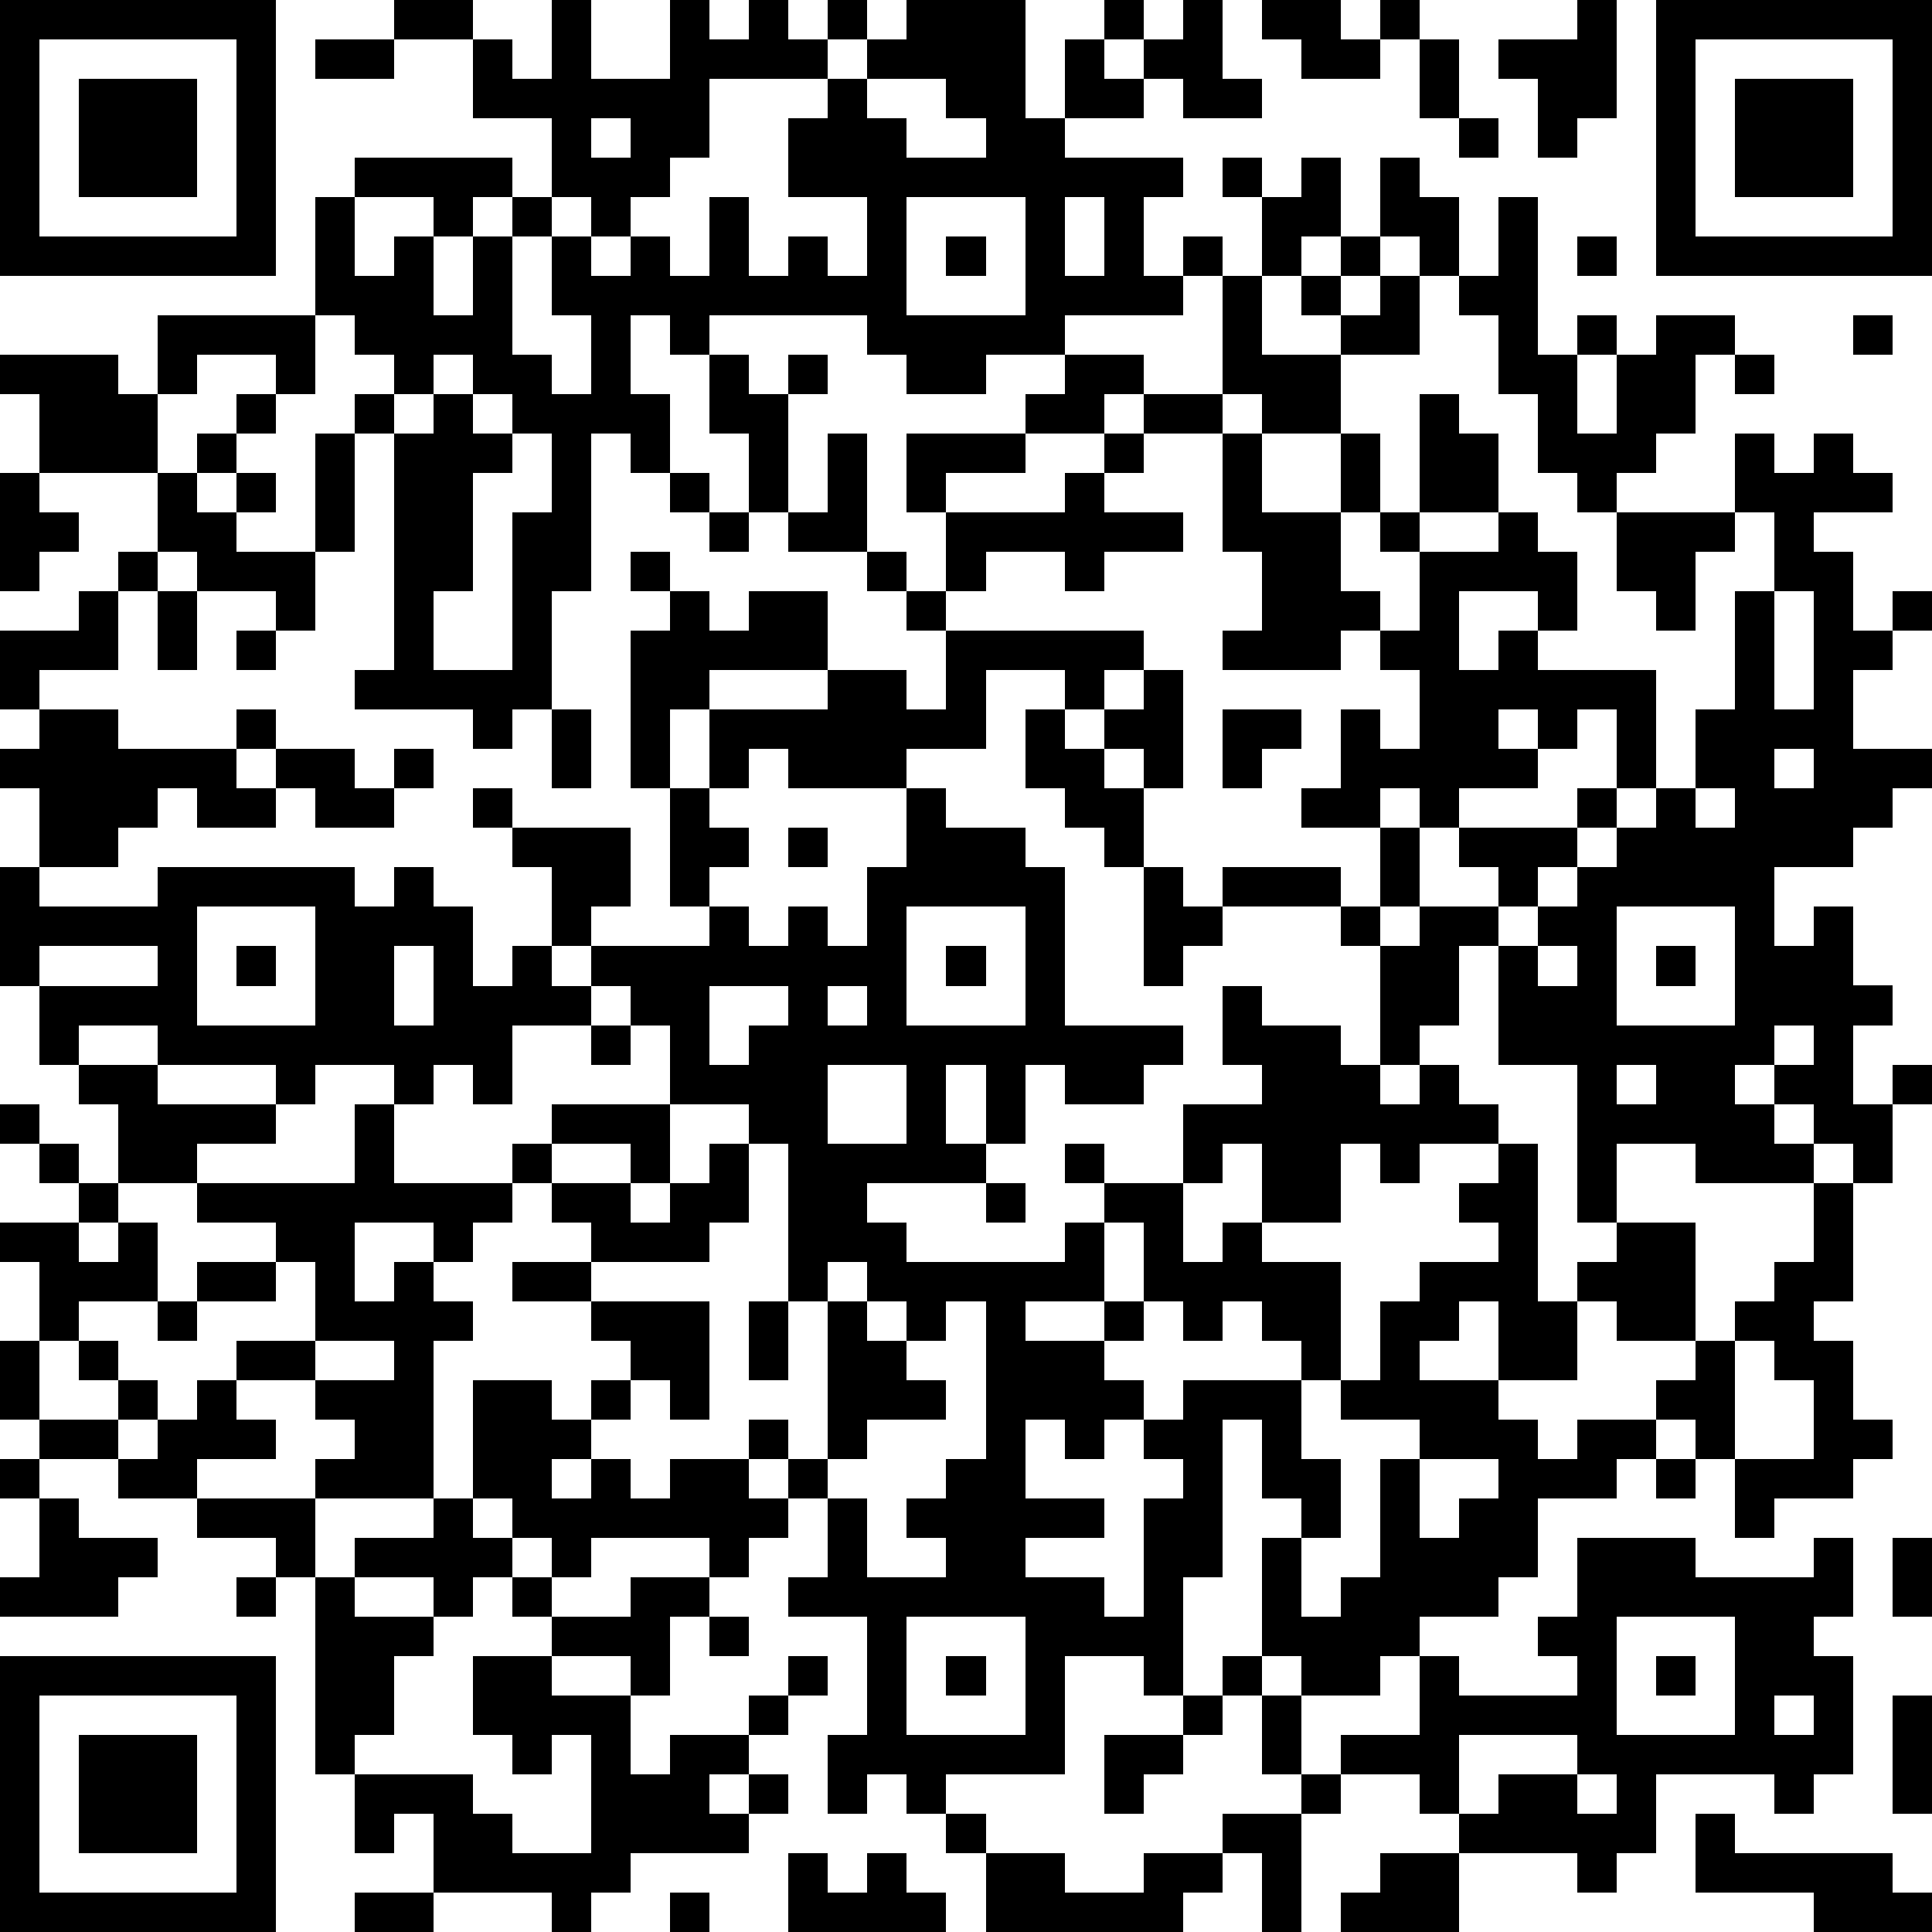 <?xml version="1.0" standalone="yes"?><svg version="1.1" xmlns="http://www.w3.org/2000/svg" xmlns:xlink="http://www.w3.org/1999/xlink" xmlns:ev="http://www.w3.org/2001/xml-events" width="196" height="196" shape-rendering="crispEdges"><path d="M0 0h7v7h-7zM10 0h2v1h-2zM14 0h1v2h2v-2h1v1h1v-1h1v1h1v-1h1v1h-1v1h-3v2h-1v1h-1v1h-1v-1h-1v-2h-2v-2h1v1h1zM23 0h3v3h1v-2h1v-1h1v1h-1v1h1v-1h1v-1h1v2h1v1h-2v-1h-1v1h-2v1h3v1h-1v2h1v-1h1v1h-1v1h-3v1h-2v1h-2v-1h-1v-1h-4v1h-1v-1h-1v2h1v2h-1v-1h-1v4h-1v3h-1v1h-1v-1h-3v-1h1v-6h-1v-1h1v-1h-1v-1h-1v-3h1v-1h4v1h-1v1h-1v-1h-2v2h1v-1h1v2h1v-2h1v-1h1v1h-1v3h1v1h1v-2h-1v-2h1v1h1v-1h1v1h1v-2h1v2h1v-1h1v1h1v-2h-2v-2h1v-1h1v-1h1zM32 0h2v1h1v-1h1v1h-1v1h-2v-1h-1zM40 0h1v3h-1v1h-1v-2h-1v-1h2zM42 0h7v7h-7zM1 1v5h5v-5zM8 1h2v1h-2zM36 1h1v2h-1zM43 1v5h5v-5zM2 2h3v3h-3zM22 2v1h1v1h2v-1h-1v-1zM44 2h3v3h-3zM15 3v1h1v-1zM37 3h1v1h-1zM31 4h1v1h-1zM33 4h1v2h-1v1h-1v-2h1zM35 4h1v1h1v2h-1v-1h-1zM23 5v3h3v-3zM27 5v2h1v-2zM38 5h1v4h1v-1h1v1h-1v2h1v-2h1v-1h2v1h-1v2h-1v1h-1v1h-1v-1h-1v-2h-1v-2h-1v-1h1zM24 6h1v1h-1zM34 6h1v1h-1zM40 6h1v1h-1zM31 7h1v2h2v-1h-1v-1h1v1h1v-1h1v2h-2v2h-2v-1h-1zM4 8h4v2h-1v-1h-2v1h-1zM47 8h1v1h-1zM0 9h3v1h1v2h-3v-2h-1zM11 9v1h-1v1h1v-1h1v-1zM18 9h1v1h1v-1h1v1h-1v3h-1v-2h-1zM27 9h2v1h-1v1h-2v-1h1zM44 9h1v1h-1zM6 10h1v1h-1zM12 10v1h1v-1zM29 10h2v1h-2zM36 10h1v1h1v2h-2zM5 11h1v1h-1zM8 11h1v3h-1zM13 11v1h-1v3h-1v2h2v-4h1v-2zM21 11h1v3h-2v-1h1zM23 11h3v1h-2v1h-1zM28 11h1v1h-1zM31 11h1v2h2v-2h1v2h-1v2h1v1h-1v1h-3v-1h1v-2h-1zM44 11h1v1h1v-1h1v1h1v1h-2v1h1v2h1v-1h1v1h-1v1h-1v2h2v1h-1v1h-1v1h-2v2h1v-1h1v2h1v1h-1v2h1v-1h1v1h-1v2h-1v-1h-1v-1h-1v-1h-1v1h1v1h1v1h-3v-1h-2v2h-1v-4h-2v-3h-1v2h-1v1h-1v-3h-1v-1h-3v-1h3v1h1v-2h-2v-1h1v-2h1v1h1v-2h-1v-1h1v-2h-1v-1h1v1h2v-1h1v1h1v2h-1v-1h-2v2h1v-1h1v1h3v3h-1v-2h-1v1h-1v-1h-1v1h1v1h-2v1h-1v-1h-1v1h1v2h-1v1h1v-1h2v-1h-1v-1h3v-1h1v1h-1v1h-1v1h-1v1h1v-1h1v-1h1v-1h1v-1h1v-2h1v-3h1v-2h-1zM0 12h1v1h1v1h-1v1h-1zM4 12h1v1h1v-1h1v1h-1v1h2v2h-1v-1h-2v-1h-1zM17 12h1v1h-1zM27 12h1v1h2v1h-2v1h-1v-1h-2v1h-1v-2h3zM18 13h1v1h-1zM41 13h3v1h-1v2h-1v-1h-1zM3 14h1v1h-1zM16 14h1v1h-1zM22 14h1v1h-1zM2 15h1v2h-2v1h-1v-2h2zM4 15h1v2h-1zM17 15h1v1h1v-1h2v2h-3v1h-1v2h-1v-4h1zM23 15h1v1h-1zM45 15v3h1v-3zM6 16h1v1h-1zM24 16h5v1h-1v1h-1v-1h-2v2h-2v1h-3v-1h-1v1h-1v-2h3v-1h2v1h1zM29 17h1v3h-1v-1h-1v-1h1zM1 18h2v1h3v-1h1v1h-1v1h1v-1h2v1h1v-1h1v1h-1v1h-2v-1h-1v1h-2v-1h-1v1h-1v1h-2v-2h-1v-1h1zM14 18h1v2h-1zM26 18h1v1h1v1h1v2h-1v-1h-1v-1h-1zM31 18h2v1h-1v1h-1zM45 19v1h1v-1zM12 20h1v1h-1zM17 20h1v1h1v1h-1v1h-1zM23 20h1v1h2v1h1v4h3v1h-1v1h-2v-1h-1v2h-1v-2h-1v2h1v1h-3v1h1v1h4v-1h1v-1h-1v-1h1v1h2v-2h2v-1h-1v-2h1v1h2v1h1v1h1v-1h1v1h1v1h-2v1h-1v-1h-1v2h-2v-2h-1v1h-1v2h1v-1h1v1h2v3h-1v-1h-1v-1h-1v1h-1v-1h-1v-2h-1v2h-2v1h2v-1h1v1h-1v1h1v1h-1v1h-1v-1h-1v2h2v1h-2v1h2v1h1v-3h1v-1h-1v-1h1v-1h3v2h1v2h-1v-1h-1v-2h-1v4h-1v3h-1v-1h-2v3h-3v1h-1v-1h-1v1h-1v-2h1v-3h-2v-1h1v-2h-1v-1h-1v-1h1v1h1v-4h-1v-4h-1v-1h-2v-2h-1v-1h-1v-1h-1v-2h-1v-1h3v2h-1v1h3v-1h1v1h1v-1h1v1h1v-2h1zM43 20v1h1v-1zM20 21h1v1h-1zM0 22h1v1h3v-1h5v1h1v-1h1v1h1v2h1v-1h1v1h1v1h-2v2h-1v-1h-1v1h-1v-1h-2v1h-1v-1h-3v-1h-2v1h-1v-2h-1zM29 22h1v1h1v1h-1v1h-1zM5 23v3h3v-3zM23 23v3h3v-3zM41 23v3h3v-3zM1 24v1h3v-1zM6 24h1v1h-1zM10 24v2h1v-2zM24 24h1v1h-1zM39 24v1h1v-1zM42 24h1v1h-1zM18 25v2h1v-1h1v-1zM21 25v1h1v-1zM15 26h1v1h-1zM45 26v1h1v-1zM2 27h2v1h3v1h-2v1h-2v-2h-1zM21 27v2h2v-2zM41 27v1h1v-1zM0 28h1v1h-1zM9 28h1v2h3v-1h1v-1h3v2h-1v-1h-2v1h-1v1h-1v1h-1v-1h-2v2h1v-1h1v1h1v1h-1v4h-3v-1h1v-1h-1v-1h-2v-1h2v-2h-1v-1h-2v-1h4zM1 29h1v1h-1zM18 29h1v2h-1v1h-3v-1h-1v-1h2v1h1v-1h1zM38 29h1v4h1v-1h1v-1h2v3h-2v-1h-1v2h-2v-2h-1v1h-1v1h2v1h1v1h1v-1h2v-1h1v-1h1v-1h1v-1h1v-2h1v3h-1v1h1v2h1v1h-1v1h-2v1h-1v-2h-1v-1h-1v1h-1v1h-2v2h-1v1h-2v1h-1v1h-2v-1h-1v-3h1v2h1v-1h1v-3h1v-1h-2v-1h1v-2h1v-1h2v-1h-1v-1h1zM2 30h1v1h-1zM25 30h1v1h-1zM0 31h2v1h1v-1h1v2h-2v1h-1v-2h-1zM5 32h2v1h-2zM13 32h2v1h-2zM21 32v1h1v-1zM4 33h1v1h-1zM15 33h3v3h-1v-1h-1v-1h-1zM19 33h1v2h-1zM22 33v1h1v-1zM24 33v1h-1v1h1v1h-2v1h-1v1h1v2h2v-1h-1v-1h1v-1h1v-4zM0 34h1v2h-1zM2 34h1v1h-1zM8 34v1h2v-1zM44 34v3h2v-2h-1v-1zM3 35h1v1h-1zM5 35h1v1h1v1h-2v1h-2v-1h-2v-1h2v1h1v-1h1zM12 35h2v1h1v-1h1v1h-1v1h-1v1h1v-1h1v1h1v-1h2v1h1v1h-1v1h-1v-1h-3v1h-1v-1h-1v-1h-1zM0 37h1v1h-1zM36 37v2h1v-1h1v-1zM42 37h1v1h-1zM1 38h1v1h2v1h-1v1h-3v-1h1zM5 38h3v2h-1v-1h-2zM11 38h1v1h1v1h-1v1h-1v-1h-2v-1h2zM40 39h3v1h3v-1h1v2h-1v1h1v3h-1v1h-1v-1h-3v2h-1v1h-1v-1h-3v-1h-1v-1h-2v-1h2v-2h1v1h3v-1h-1v-1h1zM48 39h1v2h-1zM6 40h1v1h-1zM8 40h1v1h2v1h-1v2h-1v1h-1zM13 40h1v1h-1zM16 40h2v1h-1v2h-1v-1h-2v-1h2zM18 41h1v1h-1zM23 41v3h3v-3zM41 41v3h3v-3zM0 42h7v7h-7zM12 42h2v1h2v2h1v-1h2v-1h1v-1h1v1h-1v1h-1v1h-1v1h1v-1h1v1h-1v1h-3v1h-1v1h-1v-1h-3v-2h-1v1h-1v-2h3v1h1v1h2v-3h-1v1h-1v-1h-1zM24 42h1v1h-1zM31 42h1v1h-1zM42 42h1v1h-1zM1 43v5h5v-5zM30 43h1v1h-1zM32 43h1v2h-1zM45 43v1h1v-1zM48 43h1v3h-1zM2 44h3v3h-3zM28 44h2v1h-1v1h-1zM37 44v2h1v-1h2v-1zM33 45h1v1h-1zM40 45v1h1v-1zM24 46h1v1h-1zM31 46h2v3h-1v-2h-1zM43 46h1v1h4v1h1v1h-3v-1h-3zM20 47h1v1h1v-1h1v1h1v1h-4zM25 47h2v1h2v-1h2v1h-1v1h-5zM35 47h2v2h-3v-1h1zM9 48h2v1h-2zM17 48h1v1h-1z" style="fill:#000" transform="translate(0,0) scale(4)"/></svg>